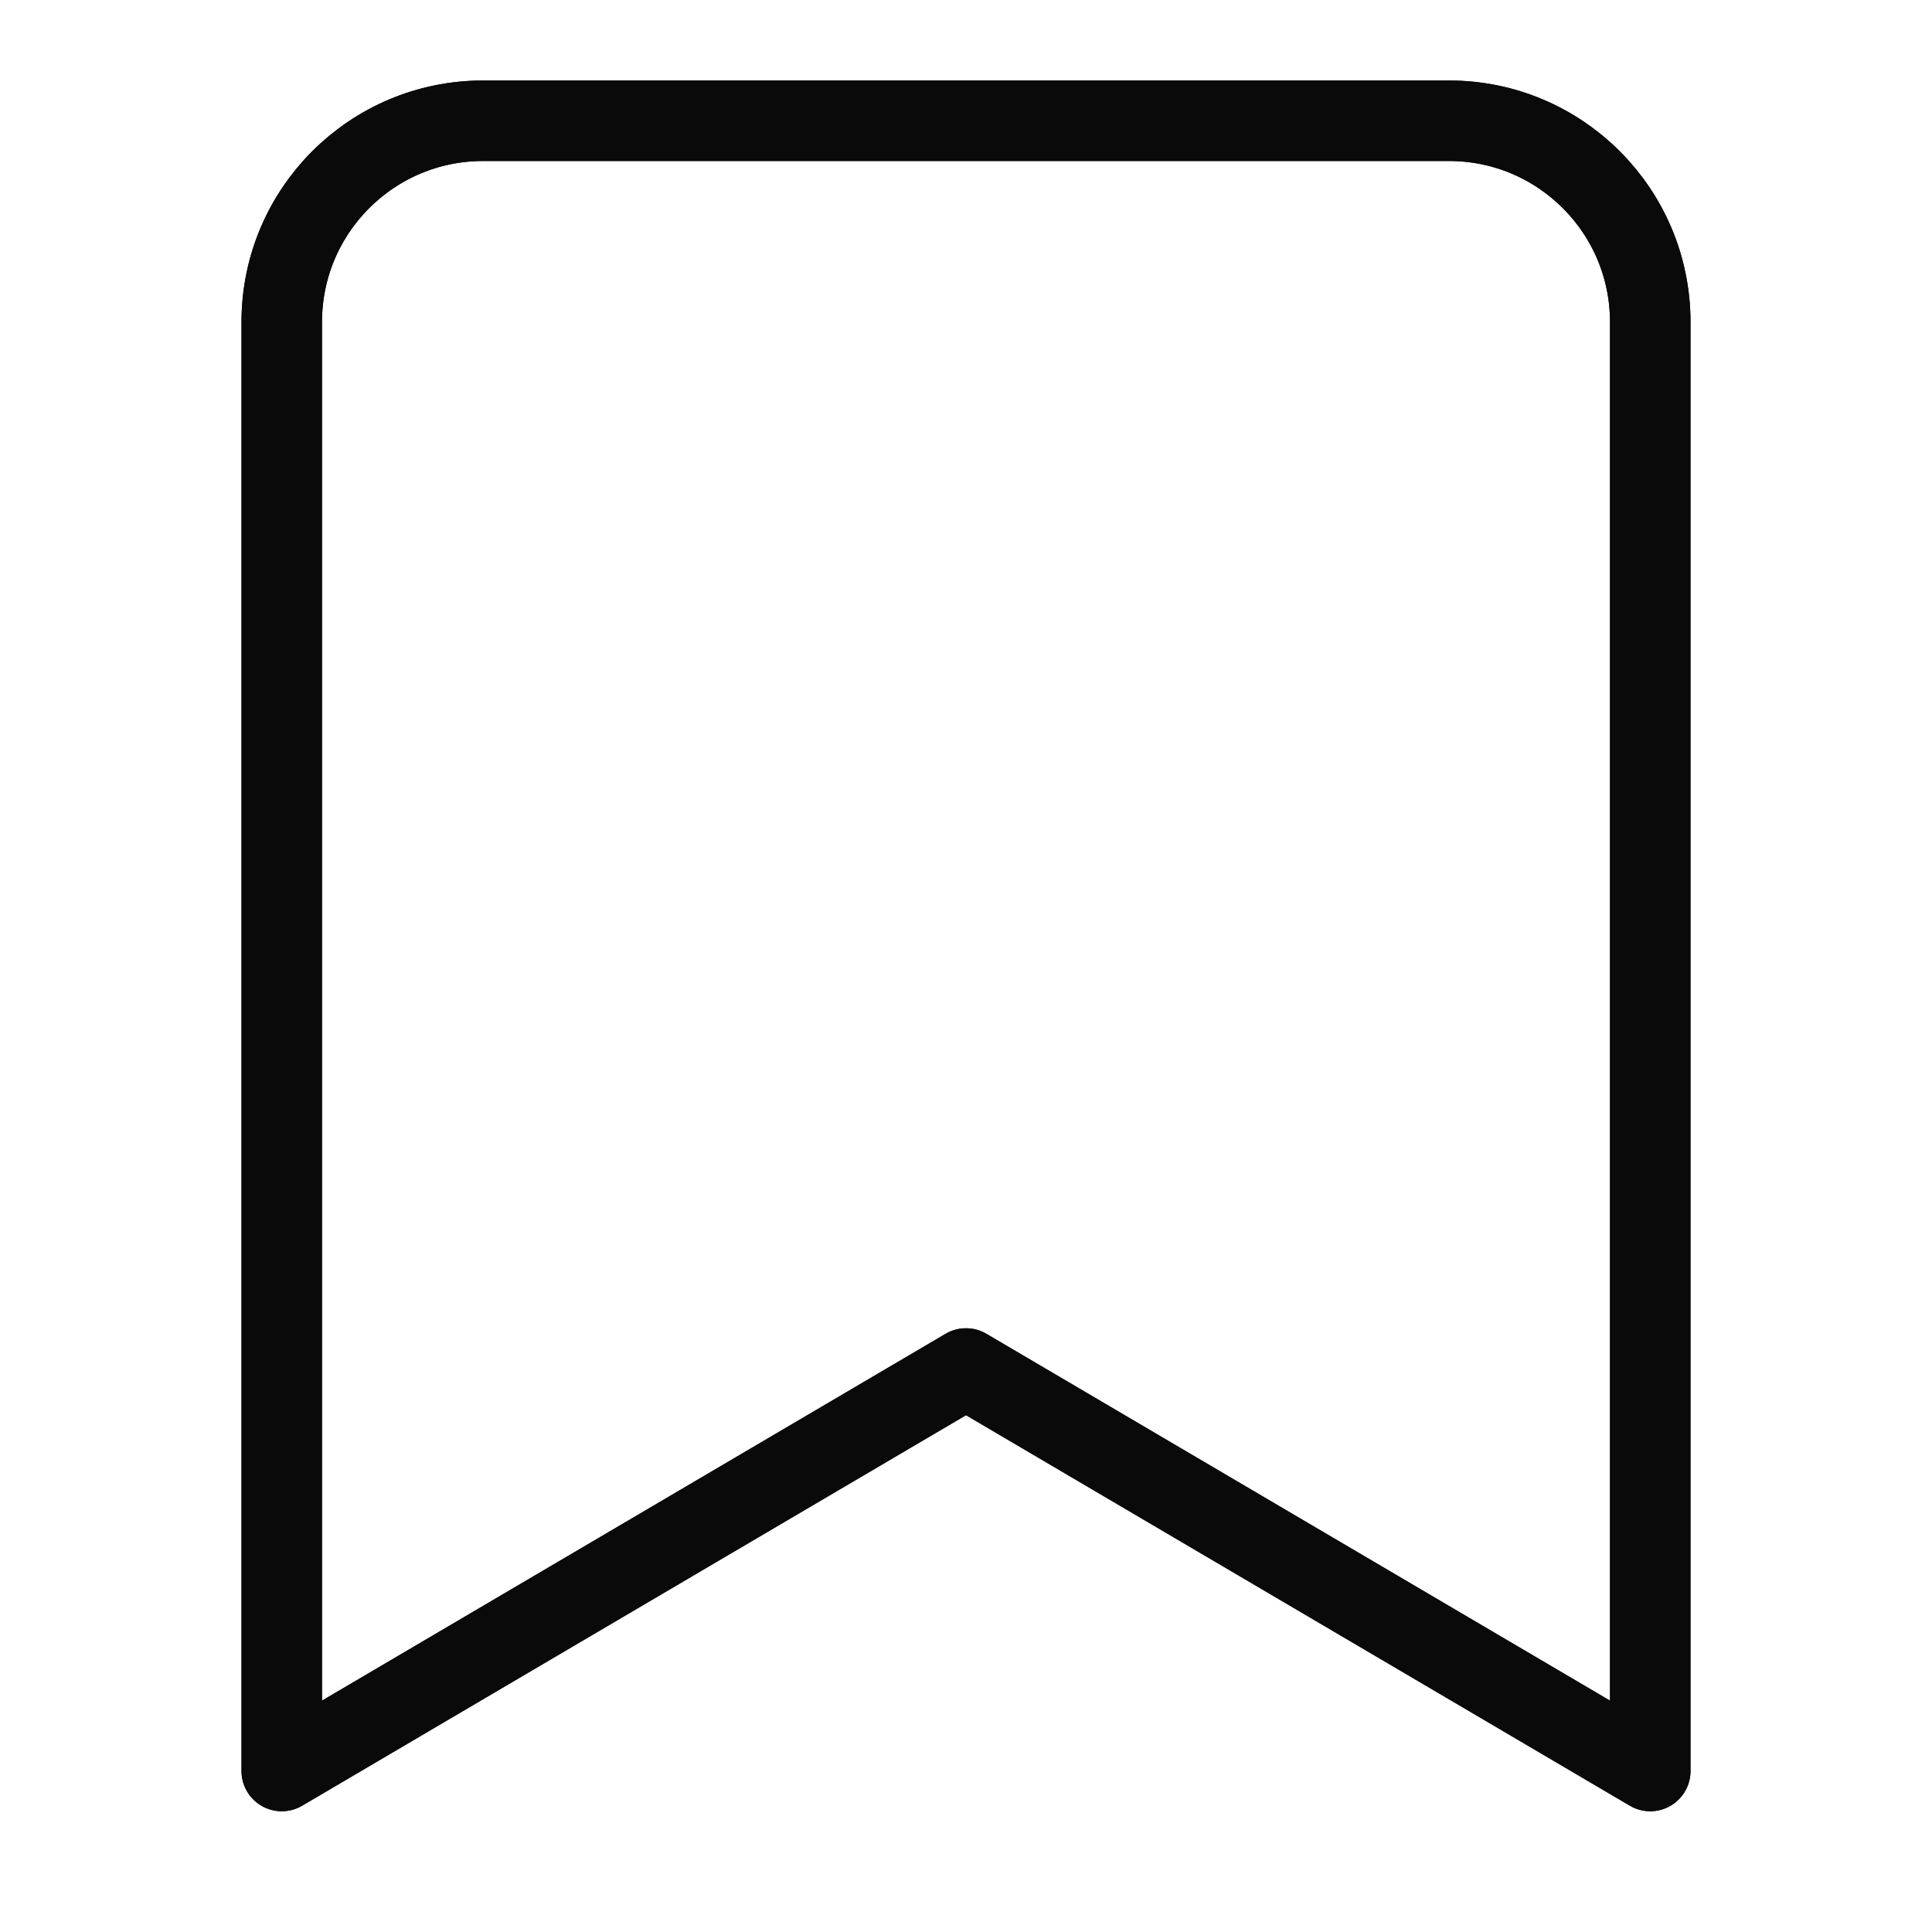 <svg xmlns="http://www.w3.org/2000/svg" height="48" width="48" viewBox="0 0 48 48"><title>48 bookmark 2</title><g stroke-linecap="round" fill="#0a0a0a" stroke-linejoin="round" class="nc-icon-wrapper"> <path d="M24 34L41 44V8C41 5.239 38.761 3 36 3H12C9.239 3 7 5.239 7 8V44L24 34Z" stroke="#0a0a0a" stroke-width="2" fill="none"></path> <path d="M24 34L41 44V8C41 5.239 38.761 3 36 3H12C9.239 3 7 5.239 7 8V44L24 34Z" stroke="#0a0a0a" stroke-width="2" fill="none"></path> </g></svg>